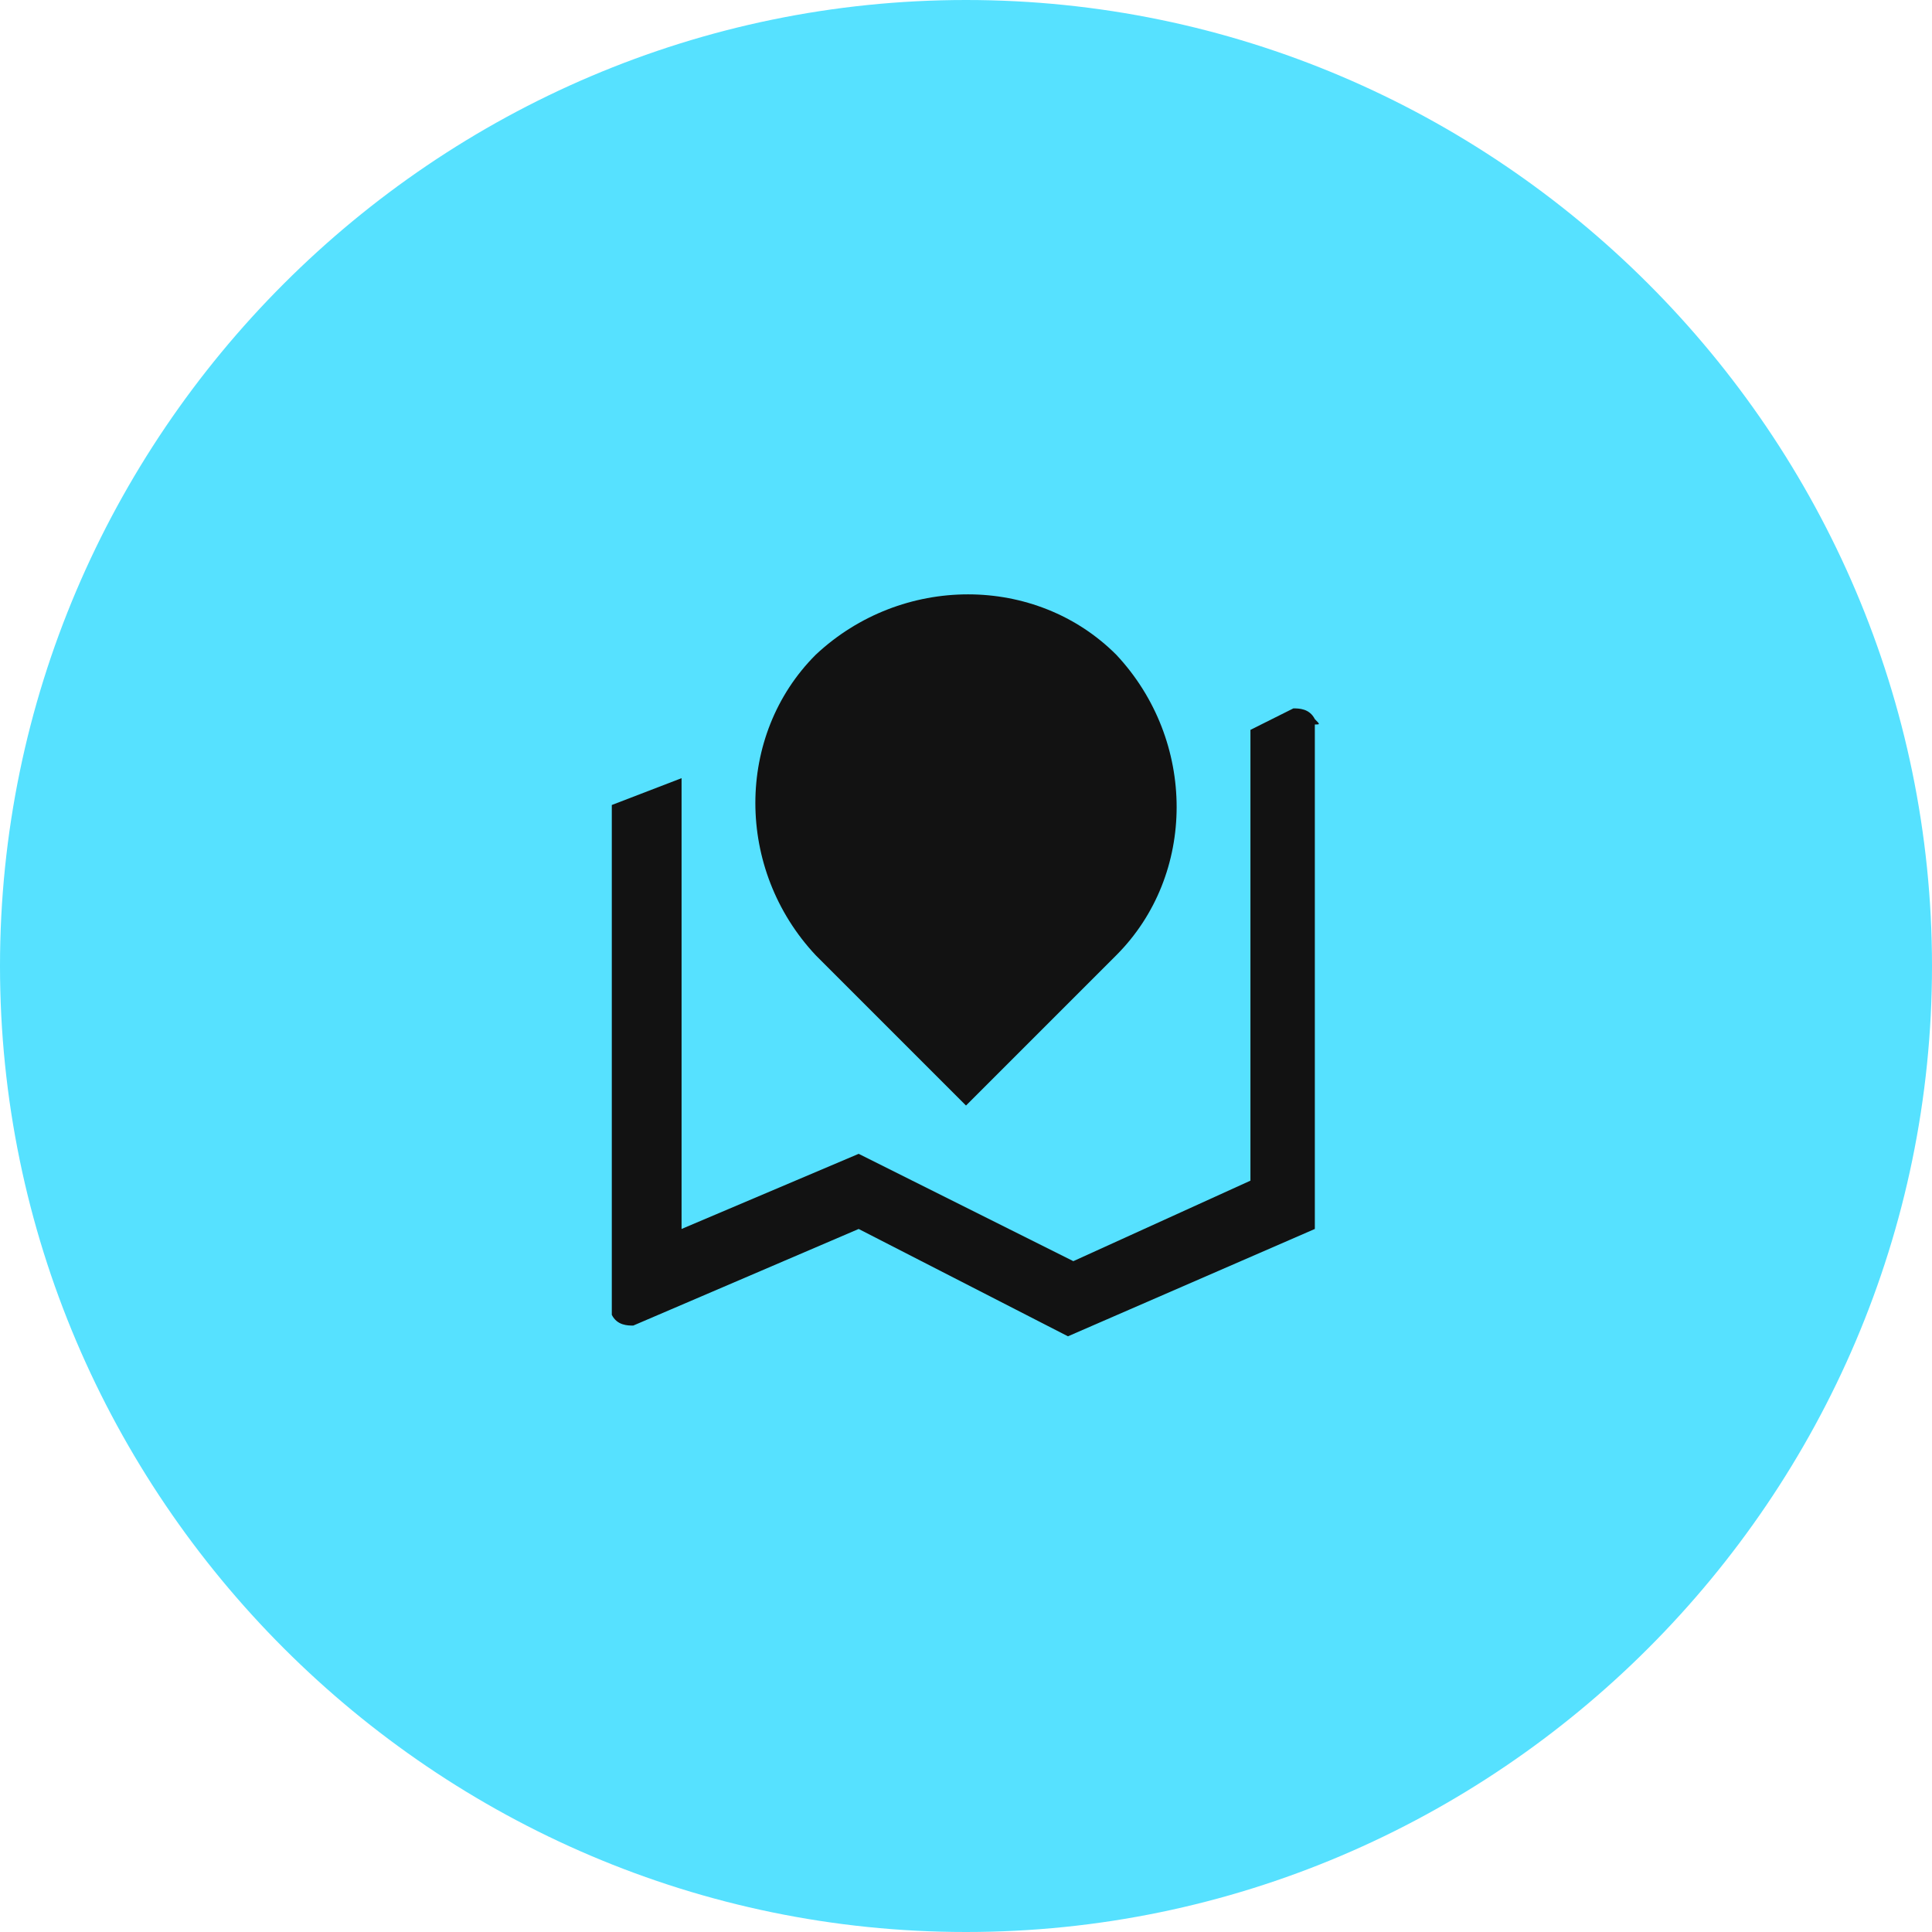 <?xml version="1.0" encoding="utf-8"?>
<!-- Generator: Adobe Illustrator 25.0.1, SVG Export Plug-In . SVG Version: 6.00 Build 0)  -->
<svg version="1.1" id="Слой_1" xmlns="http://www.w3.org/2000/svg" xmlns:xlink="http://www.w3.org/1999/xlink" x="0px" y="0px"
	 viewBox="0 0 36 36" style="enable-background:new 0 0 36 36;" xml:space="preserve">
<style type="text/css">
	.st0{fill:#56E1FF;}
	.st1{fill:#121212;}
</style>
<path class="st0" d="M18,0L18,0c9.9,0,18,8.1,18,18l0,0c0,9.9-8.1,18-18,18l0,0C8.1,36,0,27.9,0,18l0,0C0,8.1,8.1,0,18,0z"/>
<g>
	<path class="st1" d="M18,20.6l2.8-2.8c1.5-1.5,1.5-4,0-5.6c-1.5-1.5-4-1.5-5.6,0c-1.5,1.5-1.5,4,0,5.6L18,20.6z"/>
	<path class="st1" d="M24.5,13.4c-0.1-0.2-0.3-0.2-0.4-0.2l-0.8,0.4v8.4L20,23.5l-4-2l-3.3,1.4v-8.4L11.4,15v9.4c0,0.1,0,0.1,0,0.1
		c0.1,0.2,0.3,0.2,0.4,0.2l4.2-1.8l3.9,2l4.6-2v-9.4C24.6,13.5,24.6,13.5,24.5,13.4z"/>
</g>
</svg>
